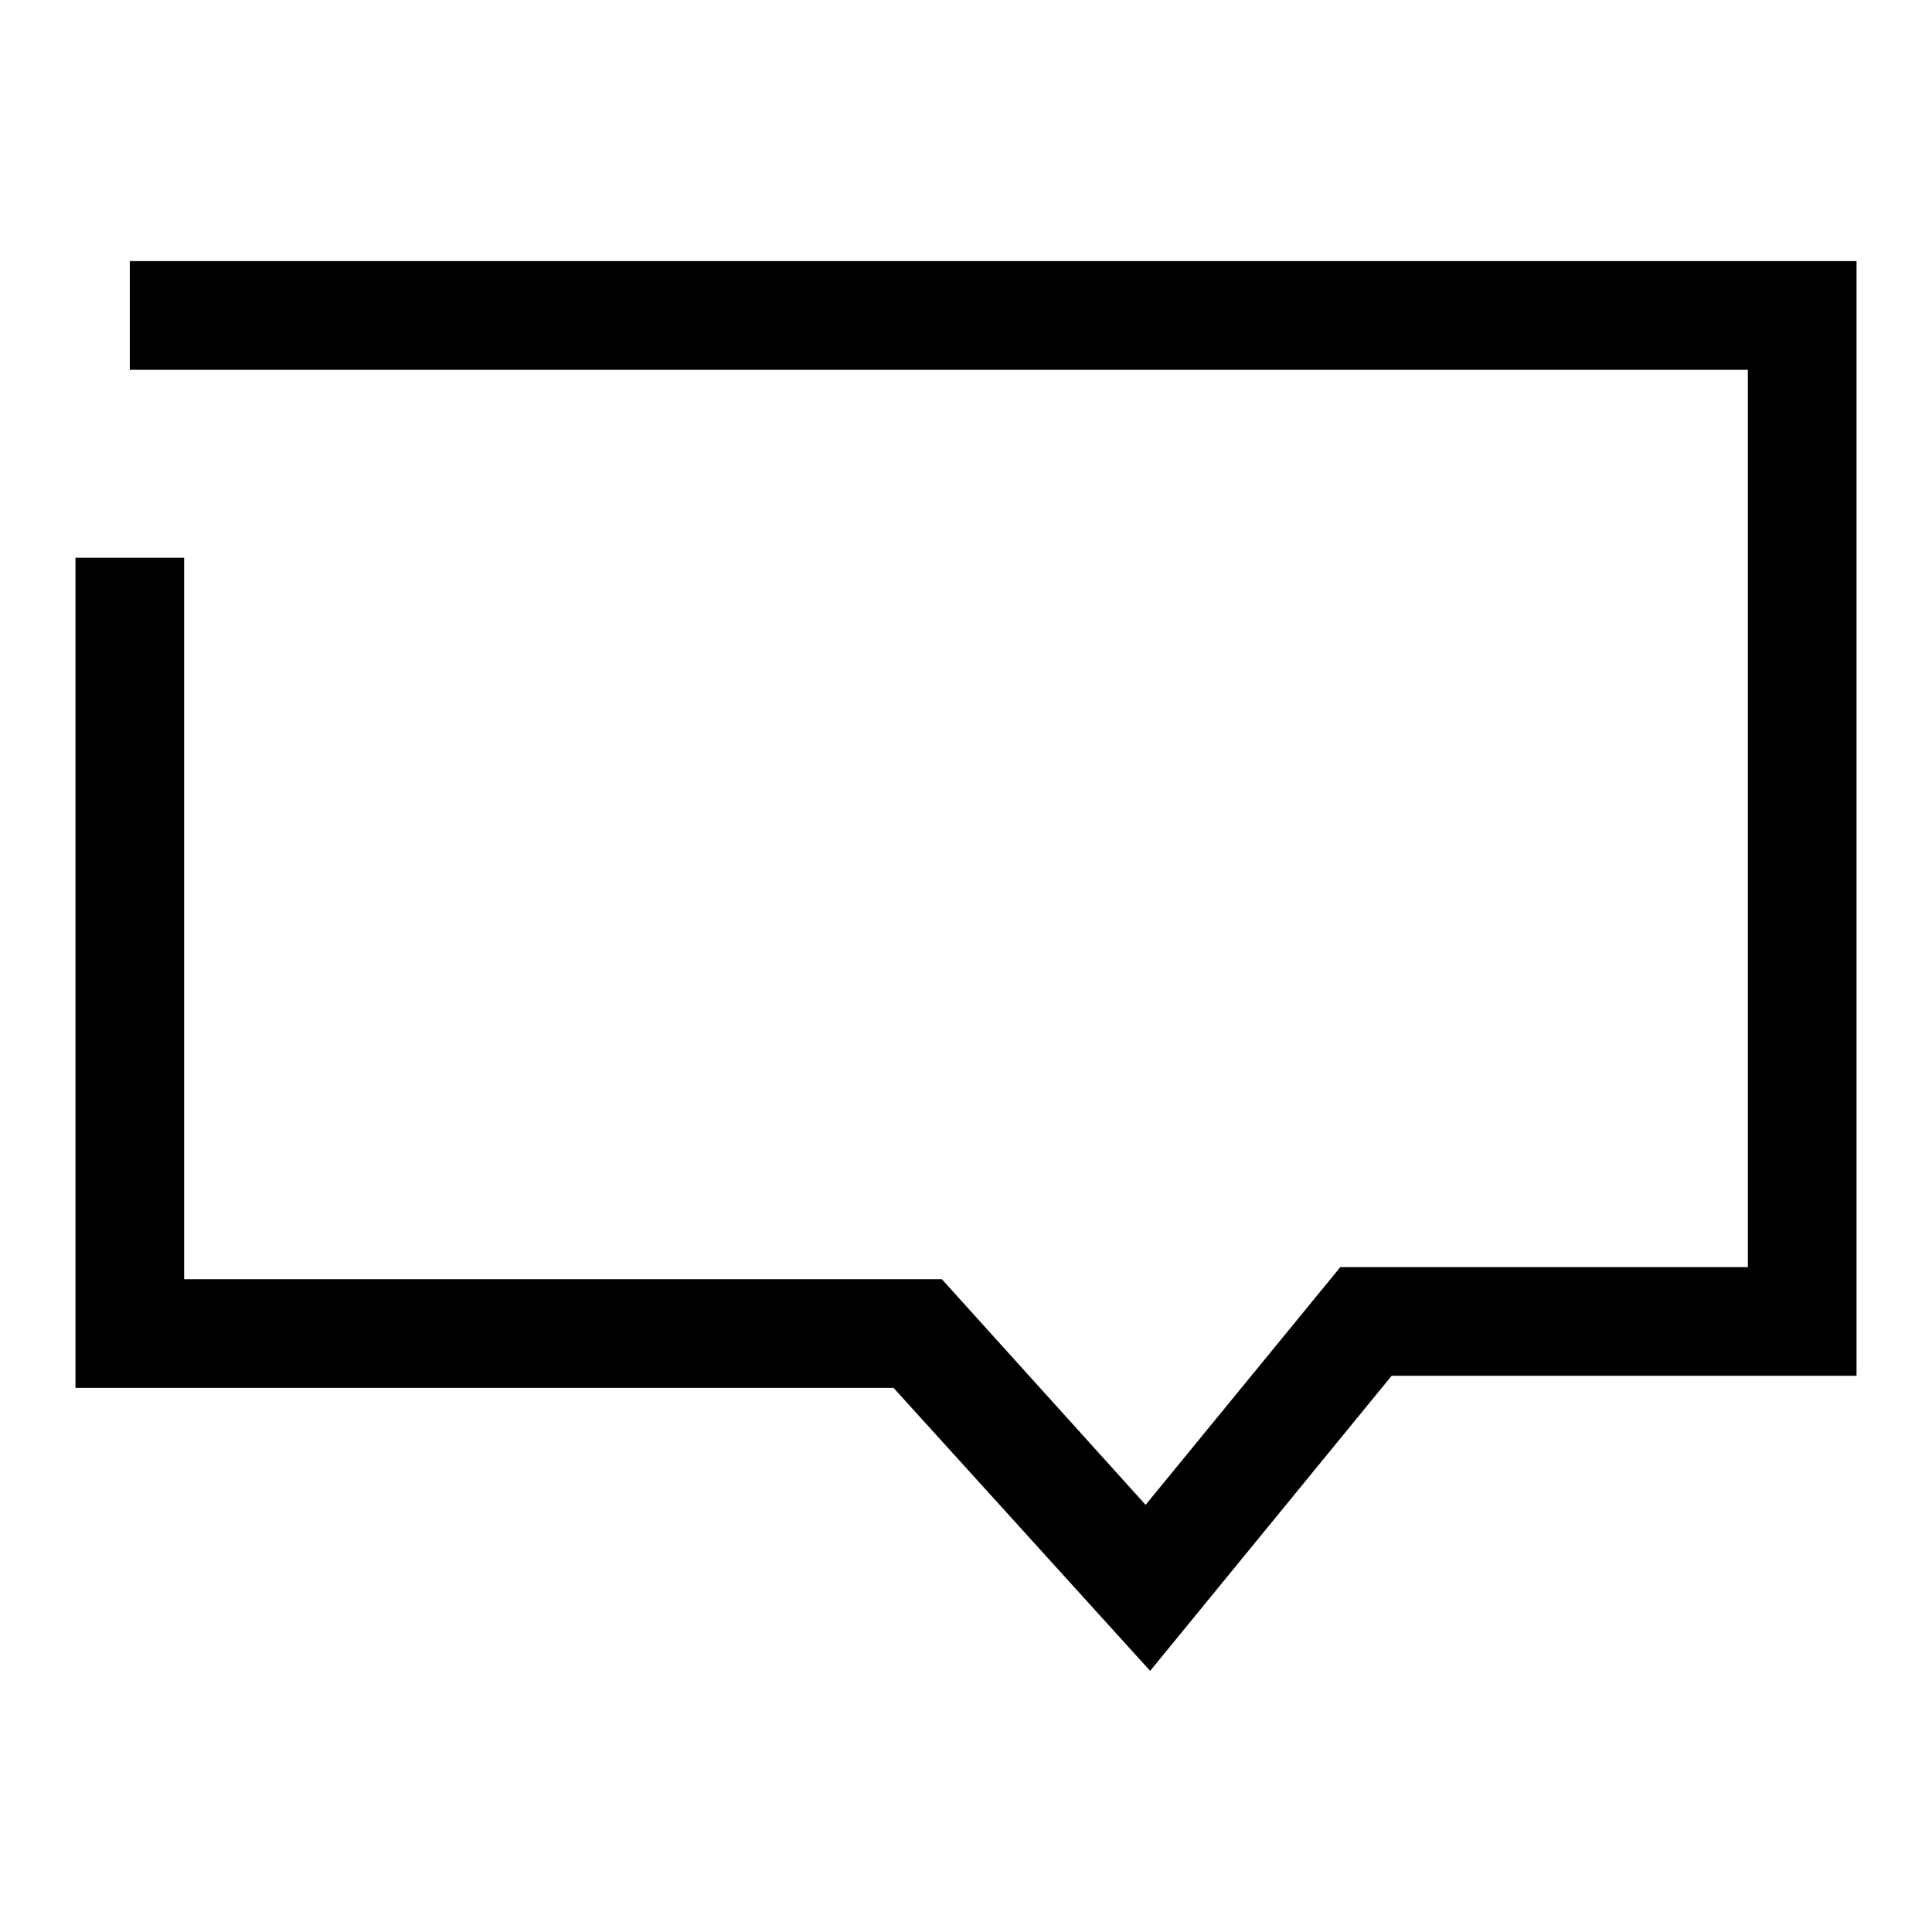 <?xml version="1.0" encoding="utf-8"?>
<!-- Svg Vector Icons : http://www.onlinewebfonts.com/icon -->
<!DOCTYPE svg PUBLIC "-//W3C//DTD SVG 1.1//EN" "http://www.w3.org/Graphics/SVG/1.1/DTD/svg11.dtd">
<svg version="1.1" xmlns="http://www.w3.org/2000/svg" xmlns:xlink="http://www.w3.org/1999/xlink" x="0px" y="0px" viewBox="0 0 256 256" enable-background="new 0 0 256 256" xml:space="preserve">
<g><g><path fill="#000000" d="M152.4,221.4l-34-37.5H10v-110h14.4v95.6h100.4l27,29.9l25.8-31.5h54V49H17.2V34.6H246v147.7h-61.6L152.4,221.4z"/></g></g>
</svg>